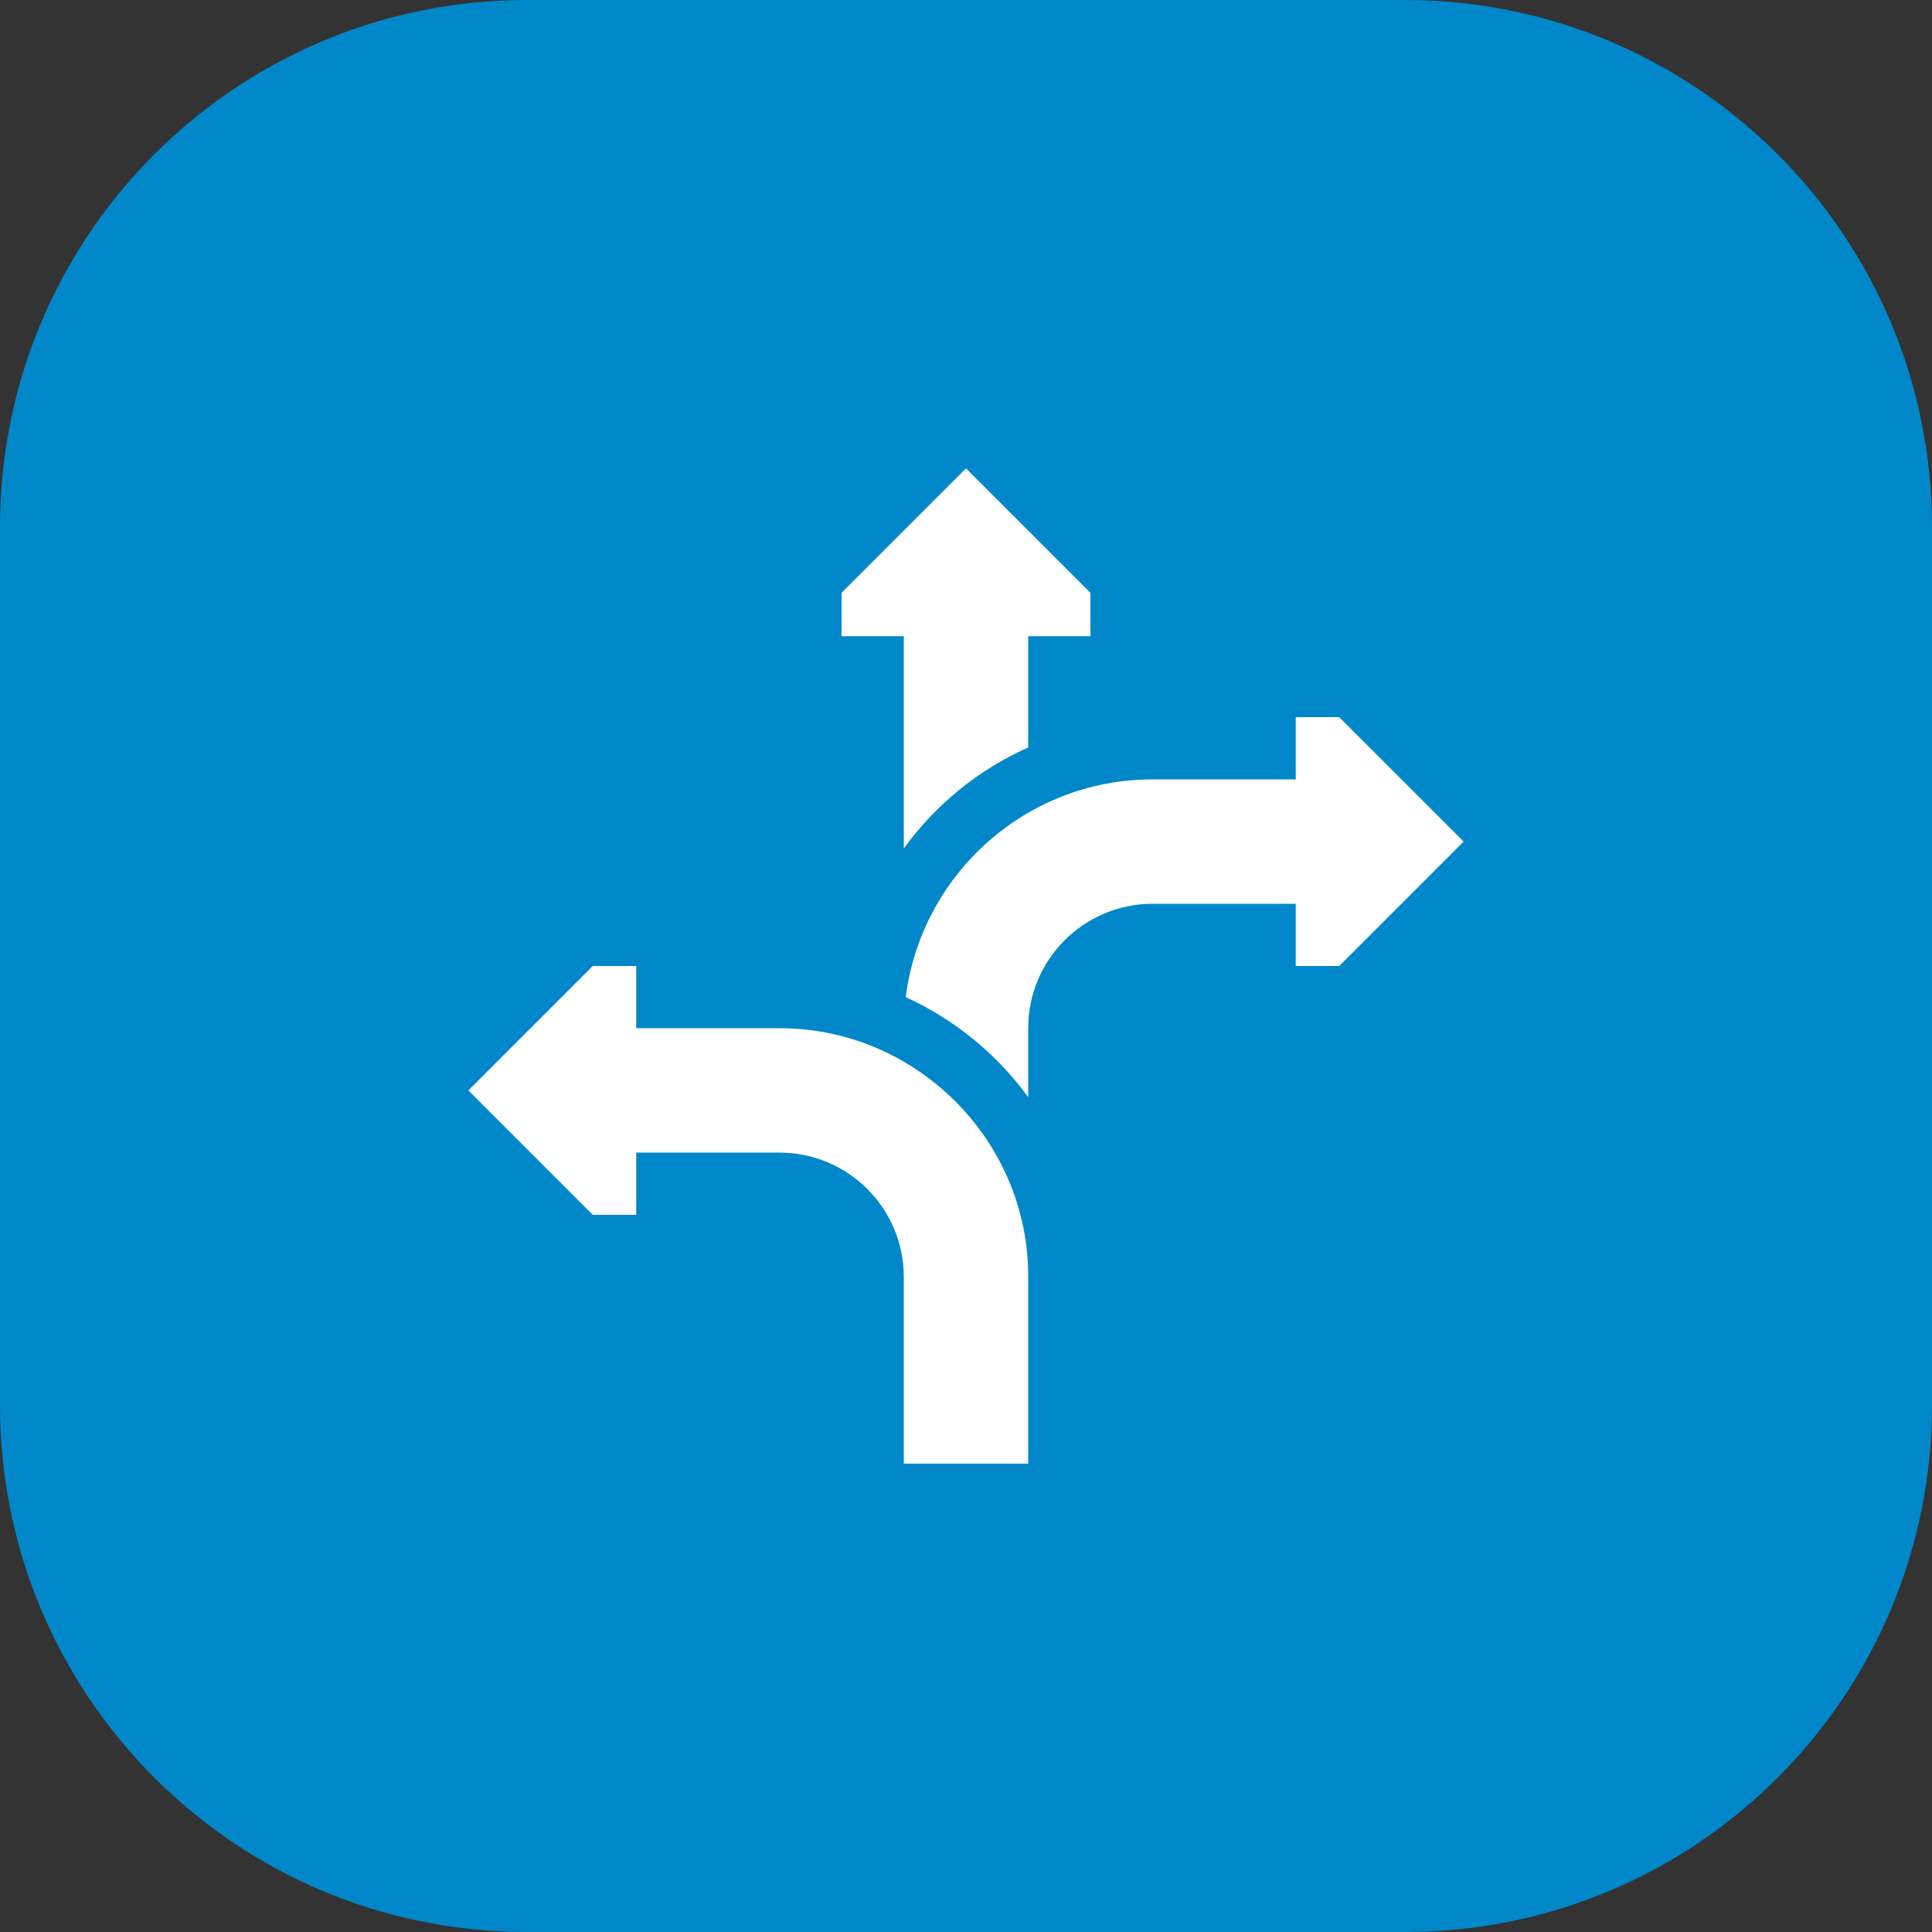 <svg width="66" height="66" viewBox="0 0 66 66" fill="none" xmlns="http://www.w3.org/2000/svg">
<rect x="0" y="0" width="66" height="66" fill="#333333" stroke="none"/>
<path d="M0 18C0 8.059 8.059 0 18 0H48C57.941 0 66 8.059 66 18V48C66 57.941 57.941 66 48 66H18C8.059 66 0 57.941 0 48V18Z" fill="#0087CA"/>
<g clip-path="url(#clip0_1_340)">
<path d="M30.875 28.986C31.957 27.492 33.422 26.293 35.125 25.535V21.735H37.25V20.25L33 16L28.75 20.25V21.735H30.875V28.986Z" fill="white"/>
<path d="M26.625 35.125H21.735V33H20.25L16 37.25L20.25 41.5H21.735V39.375H26.625C28.973 39.375 30.875 41.278 30.875 43.625V50H35.125V43.625C35.141 38.935 31.271 35.115 26.625 35.125Z" fill="white"/>
<path d="M45.75 24.5H44.264V26.625H39.375C35.036 26.626 31.467 29.883 30.942 34.065C32.563 34.801 34.038 35.983 35.125 37.481V35.125C35.125 32.778 37.028 30.875 39.375 30.875H44.264V33H45.75L50 28.75L45.75 24.5Z" fill="white"/>
</g>
<defs>
<clipPath id="clip0_1_340">
<rect width="34" height="34" fill="white" transform="translate(16 16)"/>
</clipPath>
</defs>
</svg>
